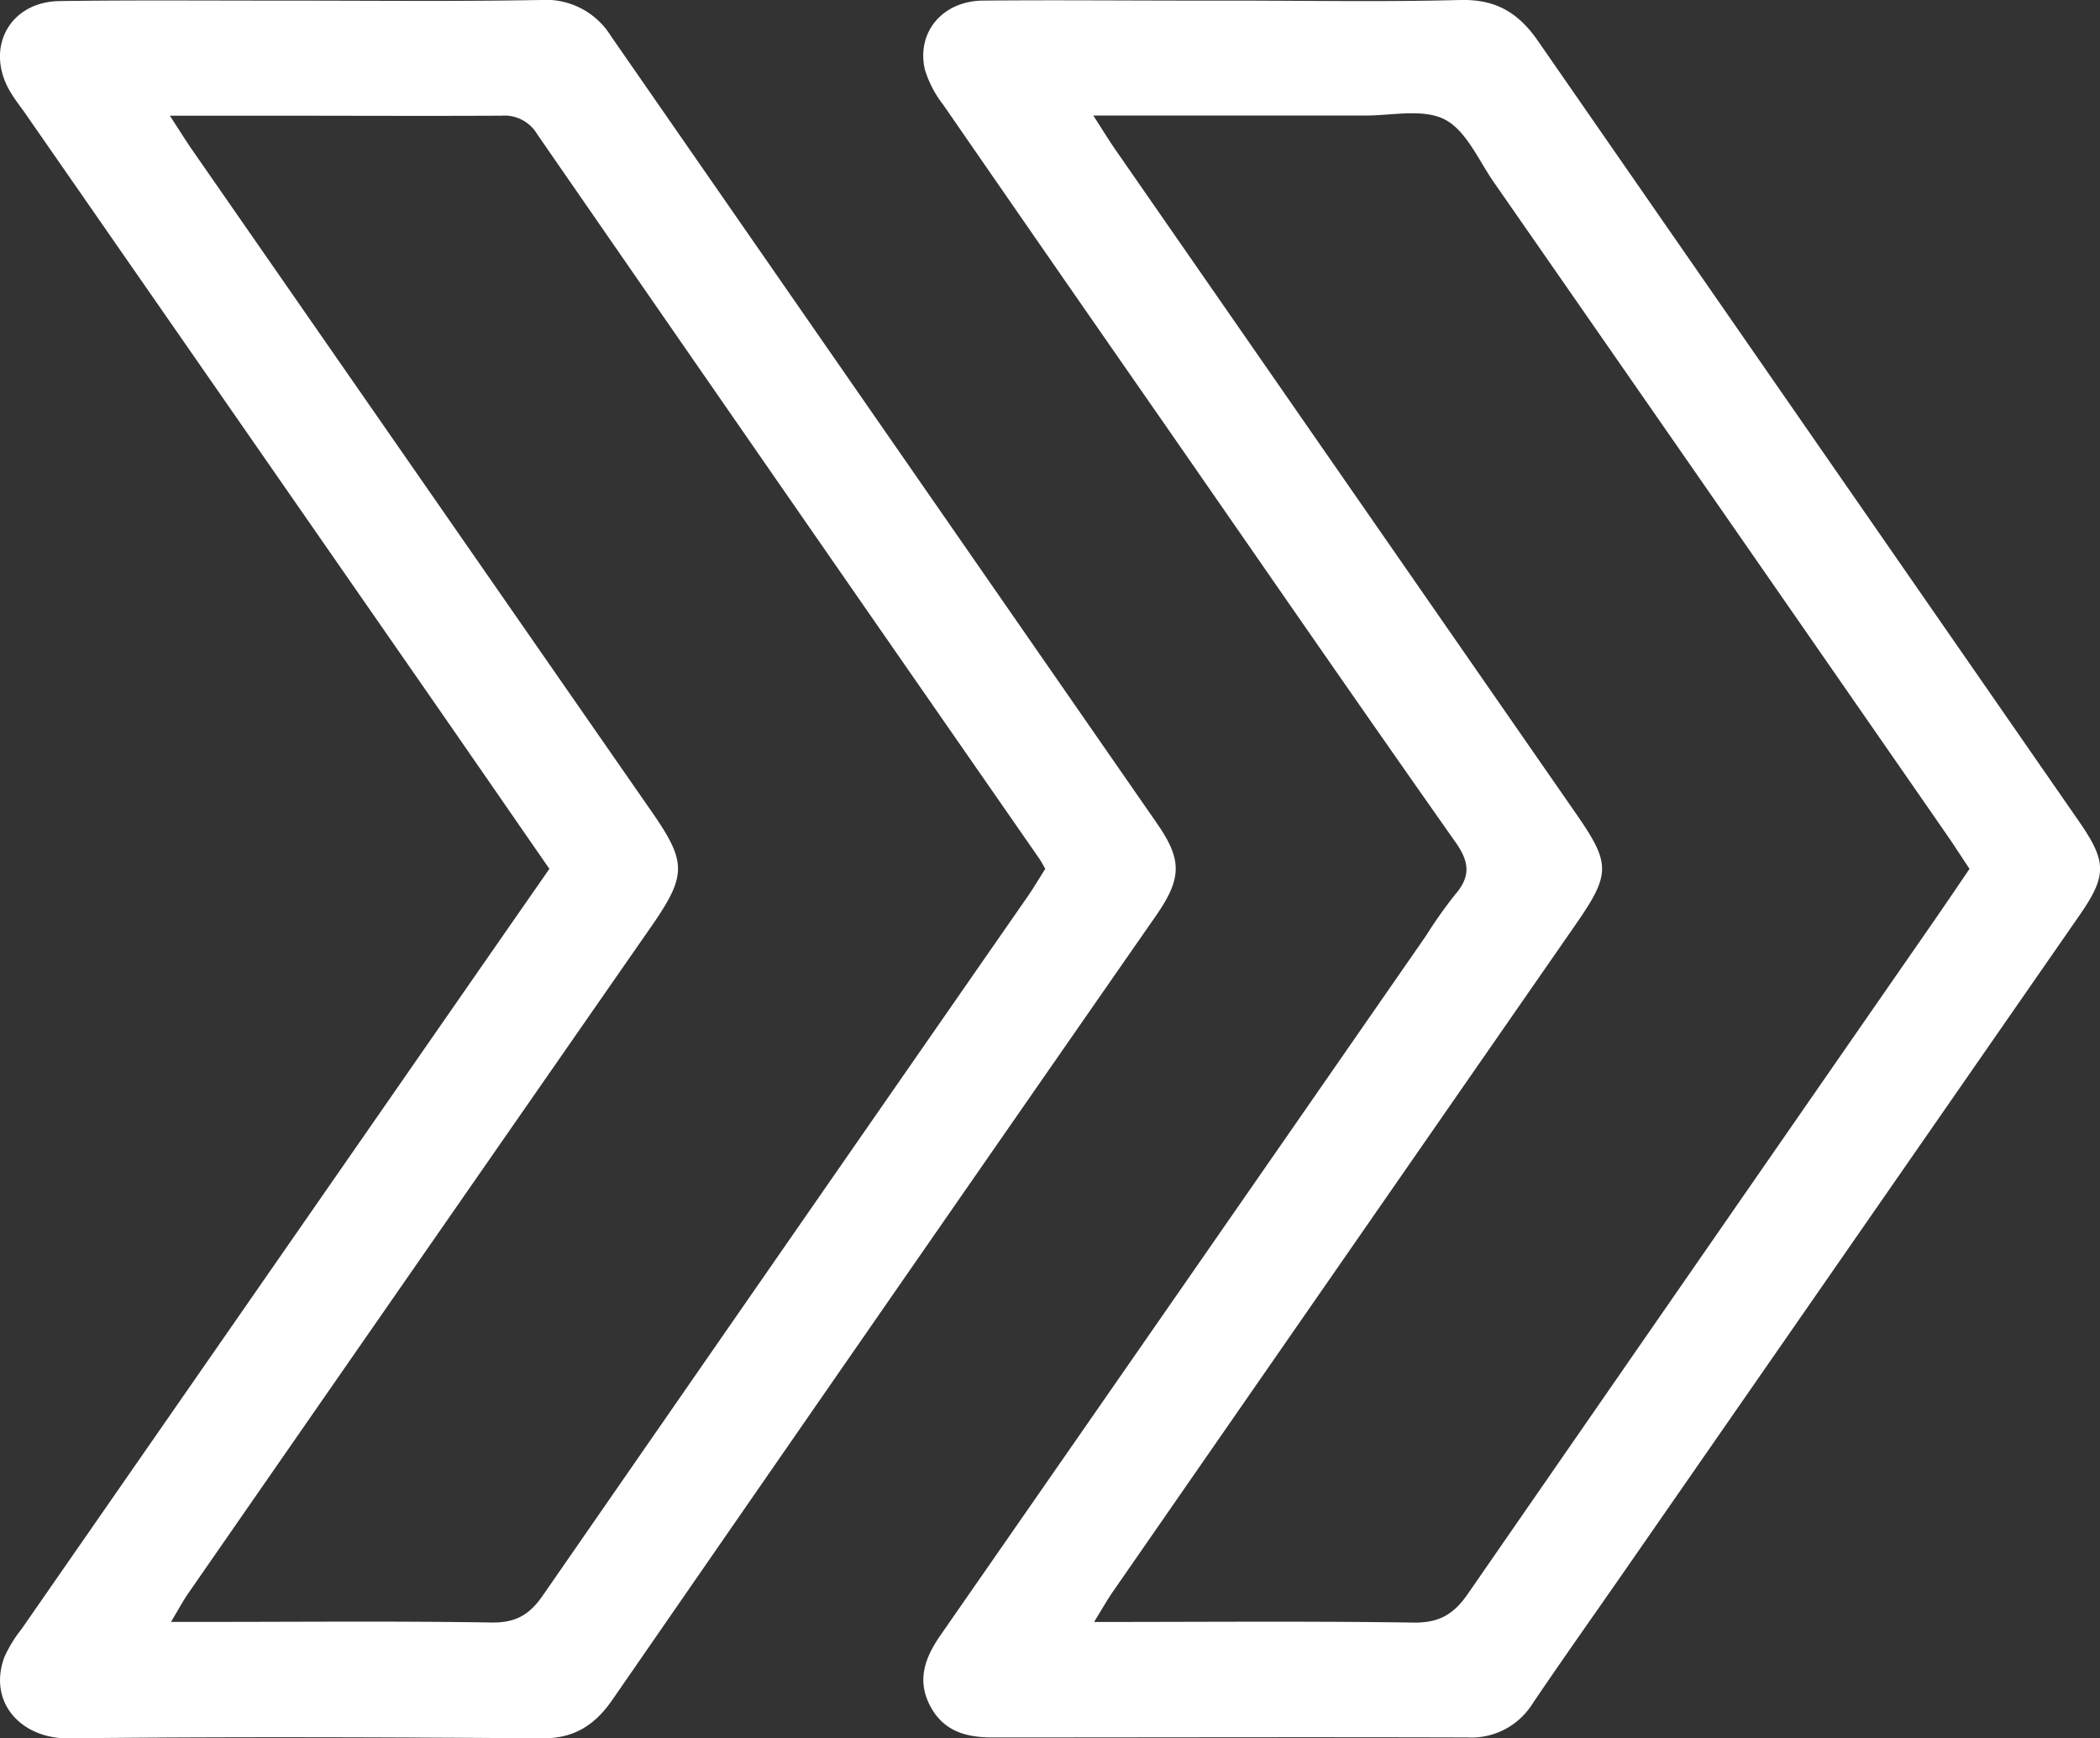 <svg xmlns="http://www.w3.org/2000/svg" viewBox="0 0 312.06 258.31"><rect x="0" y="0" width="312.06" height="258.31" fill="#333333" stroke="none"/><title>navigation</title><g id="Layer_2" data-name="Layer 2"><g id="Isolation_Mode" data-name="Isolation Mode"><path d="M308.83,121.9Q268.69,64,228.56,6.11C225.62,1.84,222.22-.13,217,0c-11.33.3-22.66.09-34,.09h-5.5c-10.5,0-21-.1-31.5,0-6,.09-9.84,4.75-8.56,10.26a16.26,16.26,0,0,0,2.74,5.24q15.88,23,31.88,46c14.72,21.2,29.37,42.46,44.23,63.56,2.12,3,2.25,5.13-.1,7.83a68.58,68.58,0,0,0-4.32,6.12q-36,51.91-72.08,103.84c-2.34,3.36-3.62,6.75-1.51,10.66,2,3.71,5.36,4.59,9.28,4.58,23.49,0,47-.07,70.48,0a10.72,10.72,0,0,0,9.68-5c4.39-6.49,8.91-12.87,13.38-19.3q33.9-48.84,67.79-97.69C313.14,130.09,313.14,128.1,308.83,121.9Zm-21.27,14.7q-34.74,50.09-69.43,100.23c-2.13,3.09-4.31,4.34-8.12,4.28-15.48-.23-31-.09-47.43-.09,1.18-1.91,1.93-3.25,2.8-4.51q34.45-49.69,68.93-99.37c5-7.25,5-8.83.05-16L165.7,22.17c-.92-1.34-1.78-2.73-3.23-5,14.11,0,27.26,0,40.41,0,4,0,8.61-1.06,11.8.58s5,6,7.27,9.28q33.66,48.42,67.25,96.87c1.13,1.63,2.2,3.3,3.47,5.21C290.92,131.69,289.25,134.15,287.56,136.6Z" style="fill:#fff"/><path d="M171.93,122.36Q131.37,63.88,90.8,5.38A11.37,11.37,0,0,0,80.32,0C67.66.23,55,.09,42.33.09,31.17.1,20,0,8.85.16c-7.46.11-11.11,7-7.37,13.4.59,1,1.29,1.95,2,2.9q30.21,43.5,60.41,87c5.87,8.46,11.72,16.94,17.75,25.65C73,141.52,64.74,153.43,56.48,165.33Q29.84,203.7,3.21,242.06a19.51,19.51,0,0,0-2.59,4.25c-2.42,6.78,2.63,12.08,9.58,12,23.49-.26,47-.17,70.47,0,4.72,0,7.74-2,10.32-5.71Q131.34,194.22,171.83,136C175.65,130.47,175.66,127.74,171.93,122.36Zm-19.16,10.77Q116.73,185,80.72,237c-2,2.93-4.06,4.15-7.67,4.1-14.16-.23-28.33-.09-42.5-.09H25.41c1.13-1.88,1.8-3.15,2.61-4.31Q62.49,187,97,137.36c5-7.28,5-9.28,0-16.52L28.59,22.32c-1-1.45-1.93-2.95-3.35-5.13H39.53c11.66,0,23.33.06,35,0a5.65,5.65,0,0,1,5.31,2.77q37.23,53.85,74.58,107.6c.29.41.51.86.91,1.55C154.52,130.36,153.7,131.78,152.77,133.13Z" style="fill:#fff"/></g></g></svg>